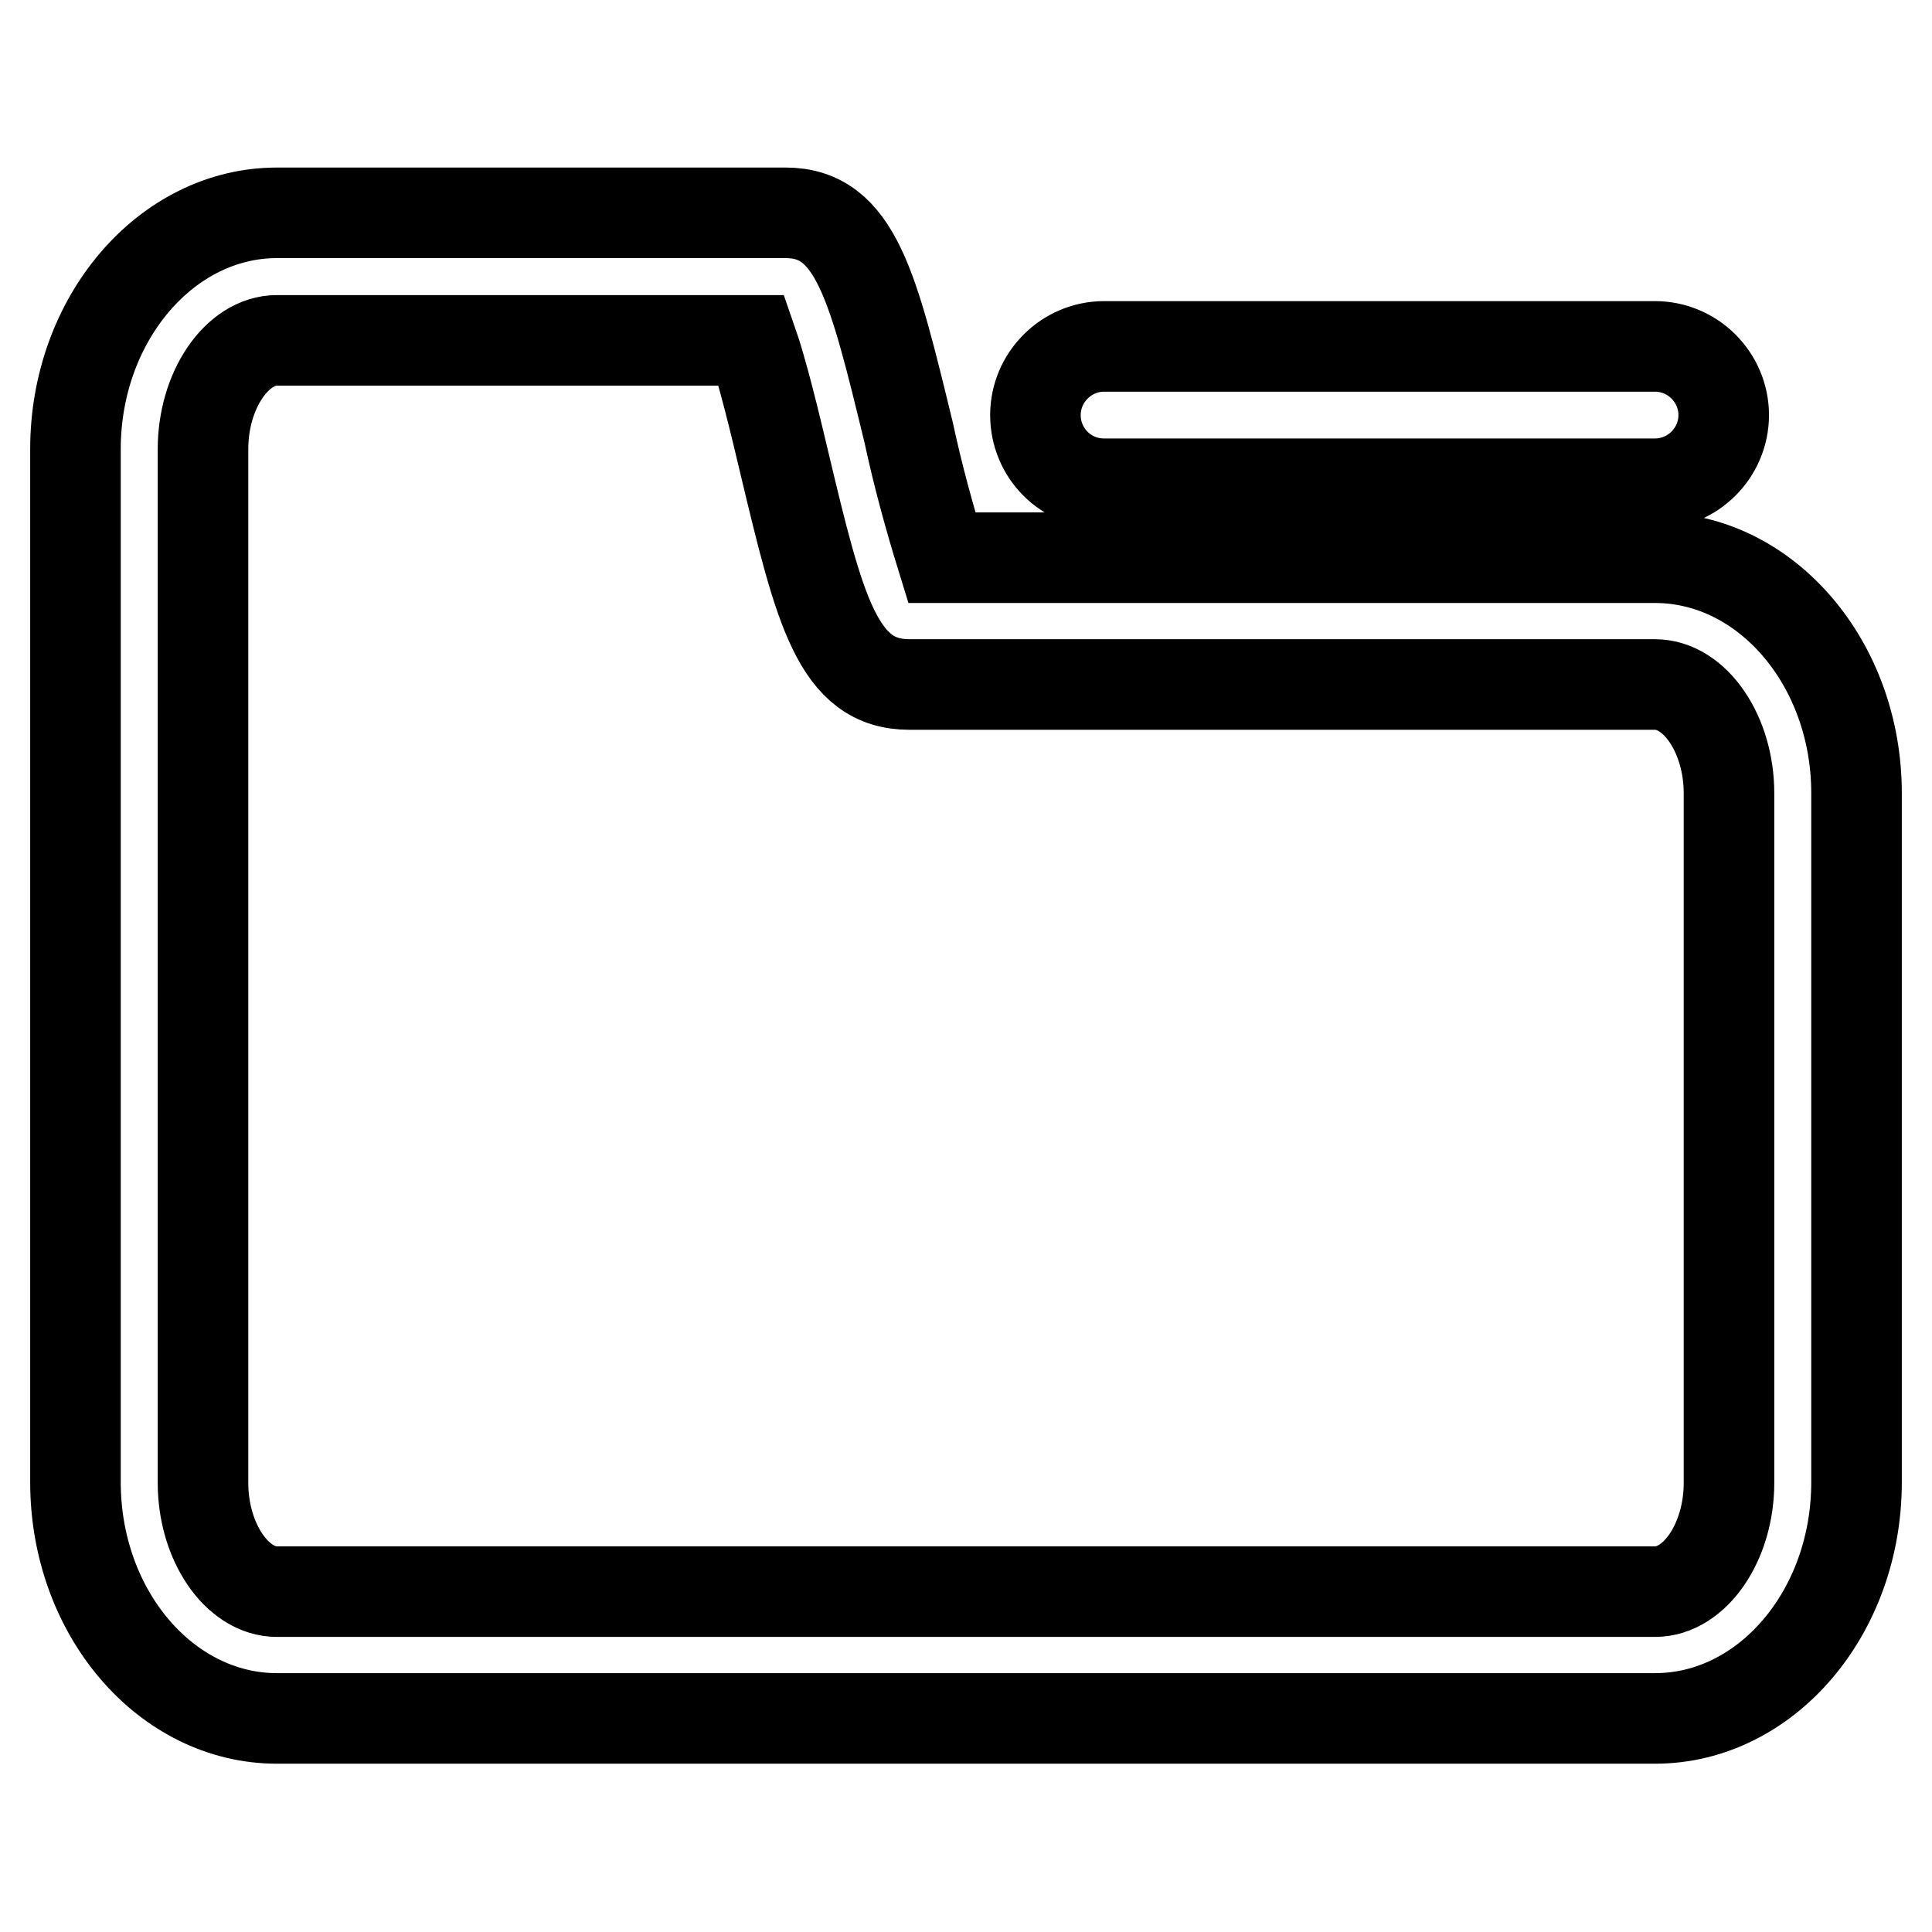 <?xml version="1.0" encoding="utf-8"?>
<!-- Svg Vector Icons : http://www.onlinewebfonts.com/icon -->
<!DOCTYPE svg PUBLIC "-//W3C//DTD SVG 1.1//EN" "http://www.w3.org/Graphics/SVG/1.1/DTD/svg11.dtd">
<svg version="1.1" xmlns="http://www.w3.org/2000/svg" xmlns:xlink="http://www.w3.org/1999/xlink" x="0px" y="0px" viewBox="0 0 256 256" enable-background="new 0 0 256 256" xml:space="preserve">
<g> <path stroke-width="12" fill-opacity="0" stroke="#000000"  d="M146.3,64.1h73c5,0,9.1-4.1,9.1-9.1c0-5-4.1-9.1-9.1-9.1c0,0,0,0,0,0h-73c-5,0-9.1,4.1-9.1,9.1 S141.2,64.1,146.3,64.1z M219.3,73.9h-94.5c-1.7-5.5-3.2-11-4.4-16.6c-4.7-19.3-7-29.1-16.3-29.1H36.7C22,28.2,10,42.3,10,59.5 v136.9c0,17.3,12,31.3,26.7,31.3h182.6c14.7,0,26.7-14,26.7-31.3v-91.3C246,87.9,234,73.9,219.3,73.9z M229.1,196.5 c0,7.8-4.5,14.4-9.8,14.4H36.7c-5.3,0-9.8-6.6-9.8-14.4V59.5c0-7.8,4.5-14.4,9.8-14.4h62.9c1.4,4,3.1,11,4.3,16.1 c4.7,19.7,7.1,29.5,16.6,29.5h98.8c5.3,0,9.8,6.6,9.8,14.4L229.1,196.5L229.1,196.5z"/></g>
</svg>